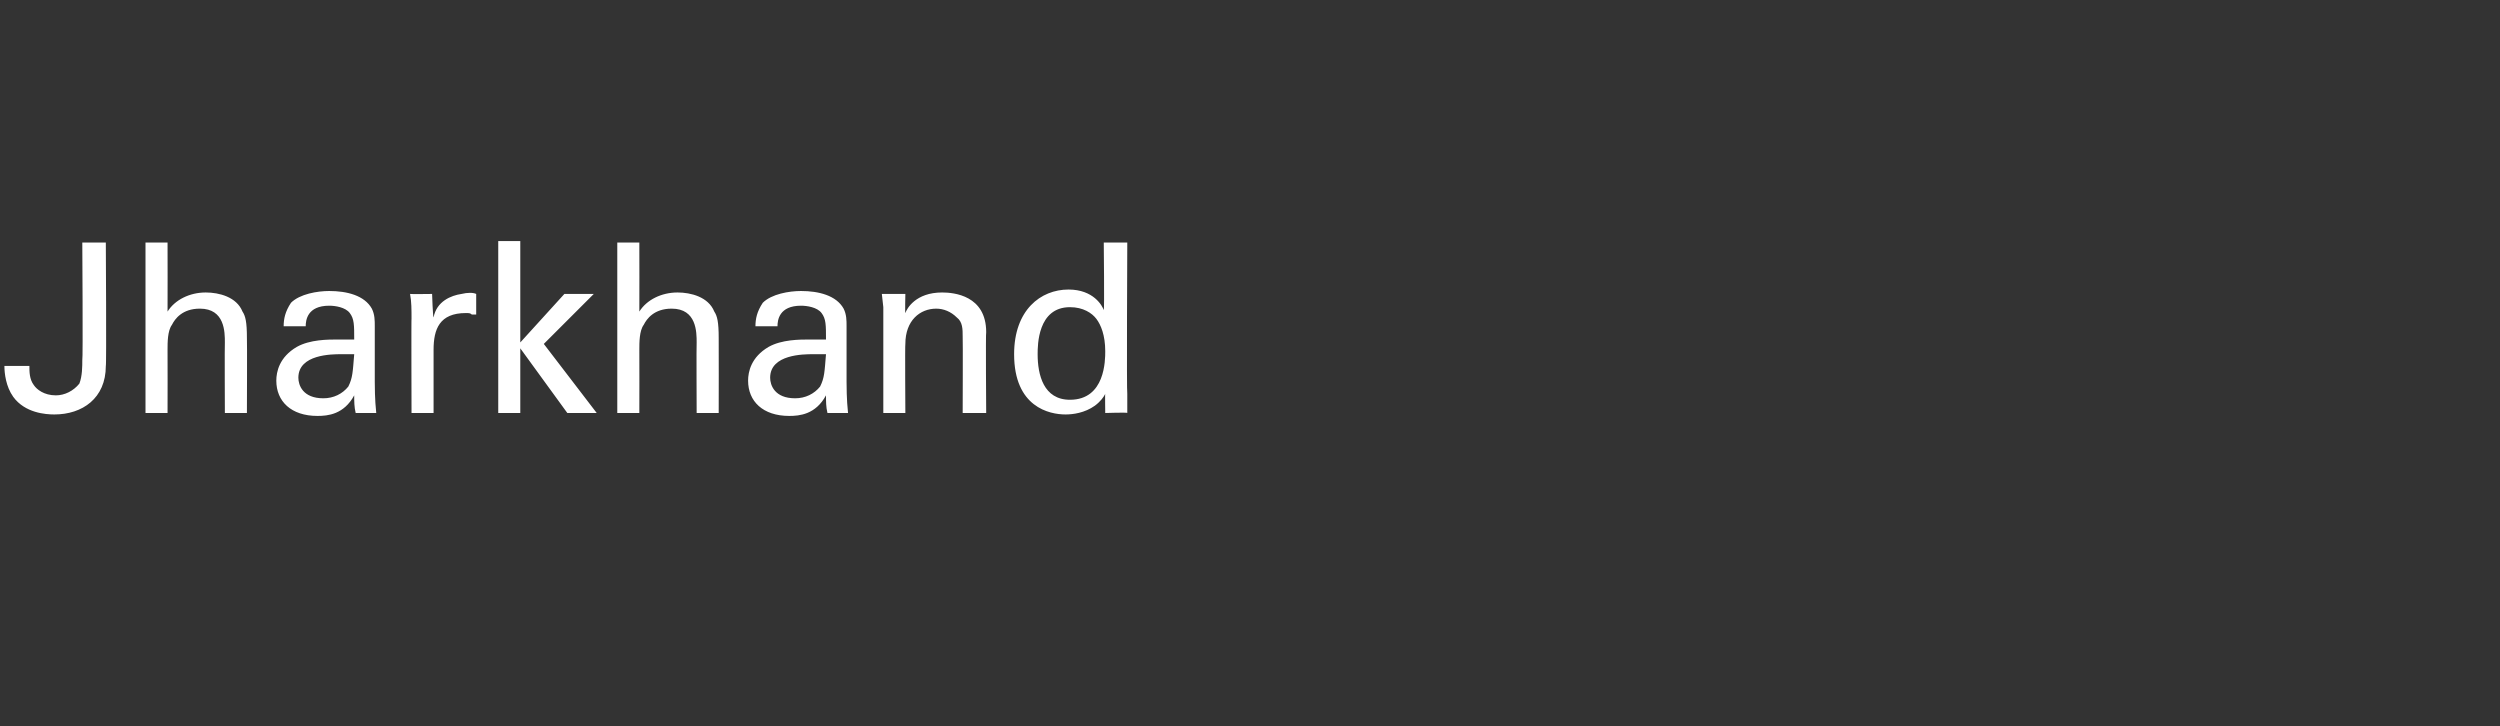 <?xml version="1.0" standalone="no"?><!DOCTYPE svg PUBLIC "-//W3C//DTD SVG 1.1//EN" "http://www.w3.org/Graphics/SVG/1.1/DTD/svg11.dtd"><svg xmlns="http://www.w3.org/2000/svg" version="1.1" width="170.1px" height="49.4px" viewBox="0 -1 170.1 49.4" style="top:-1px"><rect x="0" y="-1" width="170.1" height="49.4" fill="#333333" stroke="none"/><desc>Jharkhand</desc><defs/><g id="Polygon100619"><path d="m2 23.9c0 .4 0 .9.3 1.3c.2.3.7.7 1.5.7c.6 0 1.2-.3 1.6-.8c.2-.5.2-1.2.2-1.6c.05.02 0-8 0-8l1.6 0c0 0 .05 8.45 0 8.4c0 2.2-1.6 3.3-3.5 3.3c-.6 0-2-.1-2.8-1.2c-.5-.7-.6-1.6-.6-2.1c0 0 1.7 0 1.7 0zm7.9-8.4l1.5 0c0 0 .01 4.7 0 4.7c.5-.8 1.5-1.3 2.6-1.3c.9 0 2.1.3 2.5 1.3c.2.3.3.7.3 1.8c.02.03 0 5.1 0 5.1l-1.5 0c0 0-.02-4.8 0-4.8c0-.7 0-2.3-1.7-2.3c-1.2 0-1.7.7-1.9 1.1c-.3.4-.3 1.2-.3 1.7c.01 0 0 4.3 0 4.3l-1.5 0l0-11.6zm14.3 11.6c-.1-.4-.1-.8-.1-1.2c-.7 1.3-1.8 1.4-2.5 1.4c-1.8 0-2.8-1-2.8-2.4c0-.6.2-1.6 1.4-2.3c.9-.5 2.1-.5 2.8-.5c.4 0 .6 0 1.1 0c0-1 0-1.4-.3-1.8c-.3-.4-1-.5-1.4-.5c-1.5 0-1.6 1-1.6 1.4c0 0-1.5 0-1.5 0c0-.5.1-1 .5-1.6c.6-.6 1.8-.8 2.6-.8c1.2 0 2.4.3 2.9 1.2c.2.4.2.8.2 1.2c0 0 0 3.8 0 3.8c0 .2 0 1.2.1 2.1c0 0-1.4 0-1.4 0zm-1-4c-.6 0-2.9 0-2.9 1.6c0 .5.3 1.4 1.7 1.4c.7 0 1.3-.3 1.7-.8c.3-.6.3-1 .4-2.2c-.3 0-.5 0-.9 0zm4.8-2.4c0-.6 0-1.2-.1-1.7c0 .02 1.5 0 1.5 0c0 0 .05 1.57.1 1.6c.2-1.1 1.2-1.5 1.9-1.6c.4-.1.8-.1 1 0c0 0 0 1.4 0 1.4c-.1 0-.2 0-.3 0c-.1-.1-.2-.1-.4-.1c-1.8 0-2.2 1.1-2.2 2.5c0-.02 0 4.3 0 4.3l-1.5 0c0 0-.02-6.45 0-6.4zm5.9-5.3l1.5 0l0 6.9l3-3.3l2 0l-3.4 3.4l3.6 4.7l-2 0l-3.2-4.4l0 4.4l-1.5 0l0-11.7zm8.1.1l1.5 0c0 0 .01 4.7 0 4.7c.5-.8 1.5-1.3 2.6-1.3c.9 0 2.1.3 2.5 1.3c.2.3.3.7.3 1.8c.01.03 0 5.1 0 5.1l-1.5 0c0 0-.02-4.8 0-4.8c0-.7 0-2.3-1.7-2.3c-1.2 0-1.7.7-1.9 1.1c-.3.4-.3 1.2-.3 1.7c.01 0 0 4.3 0 4.3l-1.5 0l0-11.6zm14.3 11.6c-.1-.4-.1-.8-.1-1.2c-.7 1.3-1.8 1.4-2.5 1.4c-1.8 0-2.8-1-2.8-2.4c0-.6.2-1.6 1.4-2.3c.9-.5 2.1-.5 2.8-.5c.4 0 .6 0 1.1 0c0-1 0-1.4-.3-1.8c-.3-.4-1-.5-1.4-.5c-1.5 0-1.6 1-1.6 1.4c0 0-1.5 0-1.5 0c0-.5.1-1 .5-1.6c.6-.6 1.8-.8 2.6-.8c1.2 0 2.4.3 2.9 1.2c.2.4.2.8.2 1.2c0 0 0 3.8 0 3.8c0 .2 0 1.2.1 2.1c0 0-1.4 0-1.4 0zm-1-4c-.6 0-2.9 0-2.9 1.6c0 .5.3 1.4 1.7 1.4c.7 0 1.3-.3 1.7-.8c.3-.6.3-1 .4-2.2c-.3 0-.5 0-.9 0zm4.8-3.2l-.1-.9l1.6 0c0 0-.03 1.32 0 1.3c.1-.3.7-1.4 2.5-1.4c.8 0 3 .2 3 2.7c-.04 0 0 5.5 0 5.5l-1.6 0c0 0 .02-5.15 0-5.2c0-.5 0-1-.4-1.3c-.4-.4-.9-.6-1.4-.6c-1.1 0-2.1.8-2.1 2.4c-.03.03 0 4.7 0 4.7l-1.5 0l0-7.2zm15-4.4l1.6 0c0 0-.05 10.27 0 10.3c0 .1 0 .8 0 1.3c.02-.05-1.5 0-1.5 0c0 0-.02-1.33 0-1.3c-.1.2-.3.5-.7.8c-.7.5-1.5.6-2 .6c-1.1 0-3.5-.5-3.5-4.1c0-3 1.8-4.4 3.7-4.4c1.7 0 2.3 1.1 2.4 1.4c.05.01 0-4.6 0-4.6zm-.5 5.2c-.3-.4-.9-.8-1.8-.8c-2.2 0-2.2 2.6-2.2 3.2c0 1.4.4 3.1 2.2 3.1c2.4 0 2.4-2.7 2.4-3.3c0-1.1-.3-1.8-.6-2.2z" stroke="none" fill="#fff"/></g></svg>